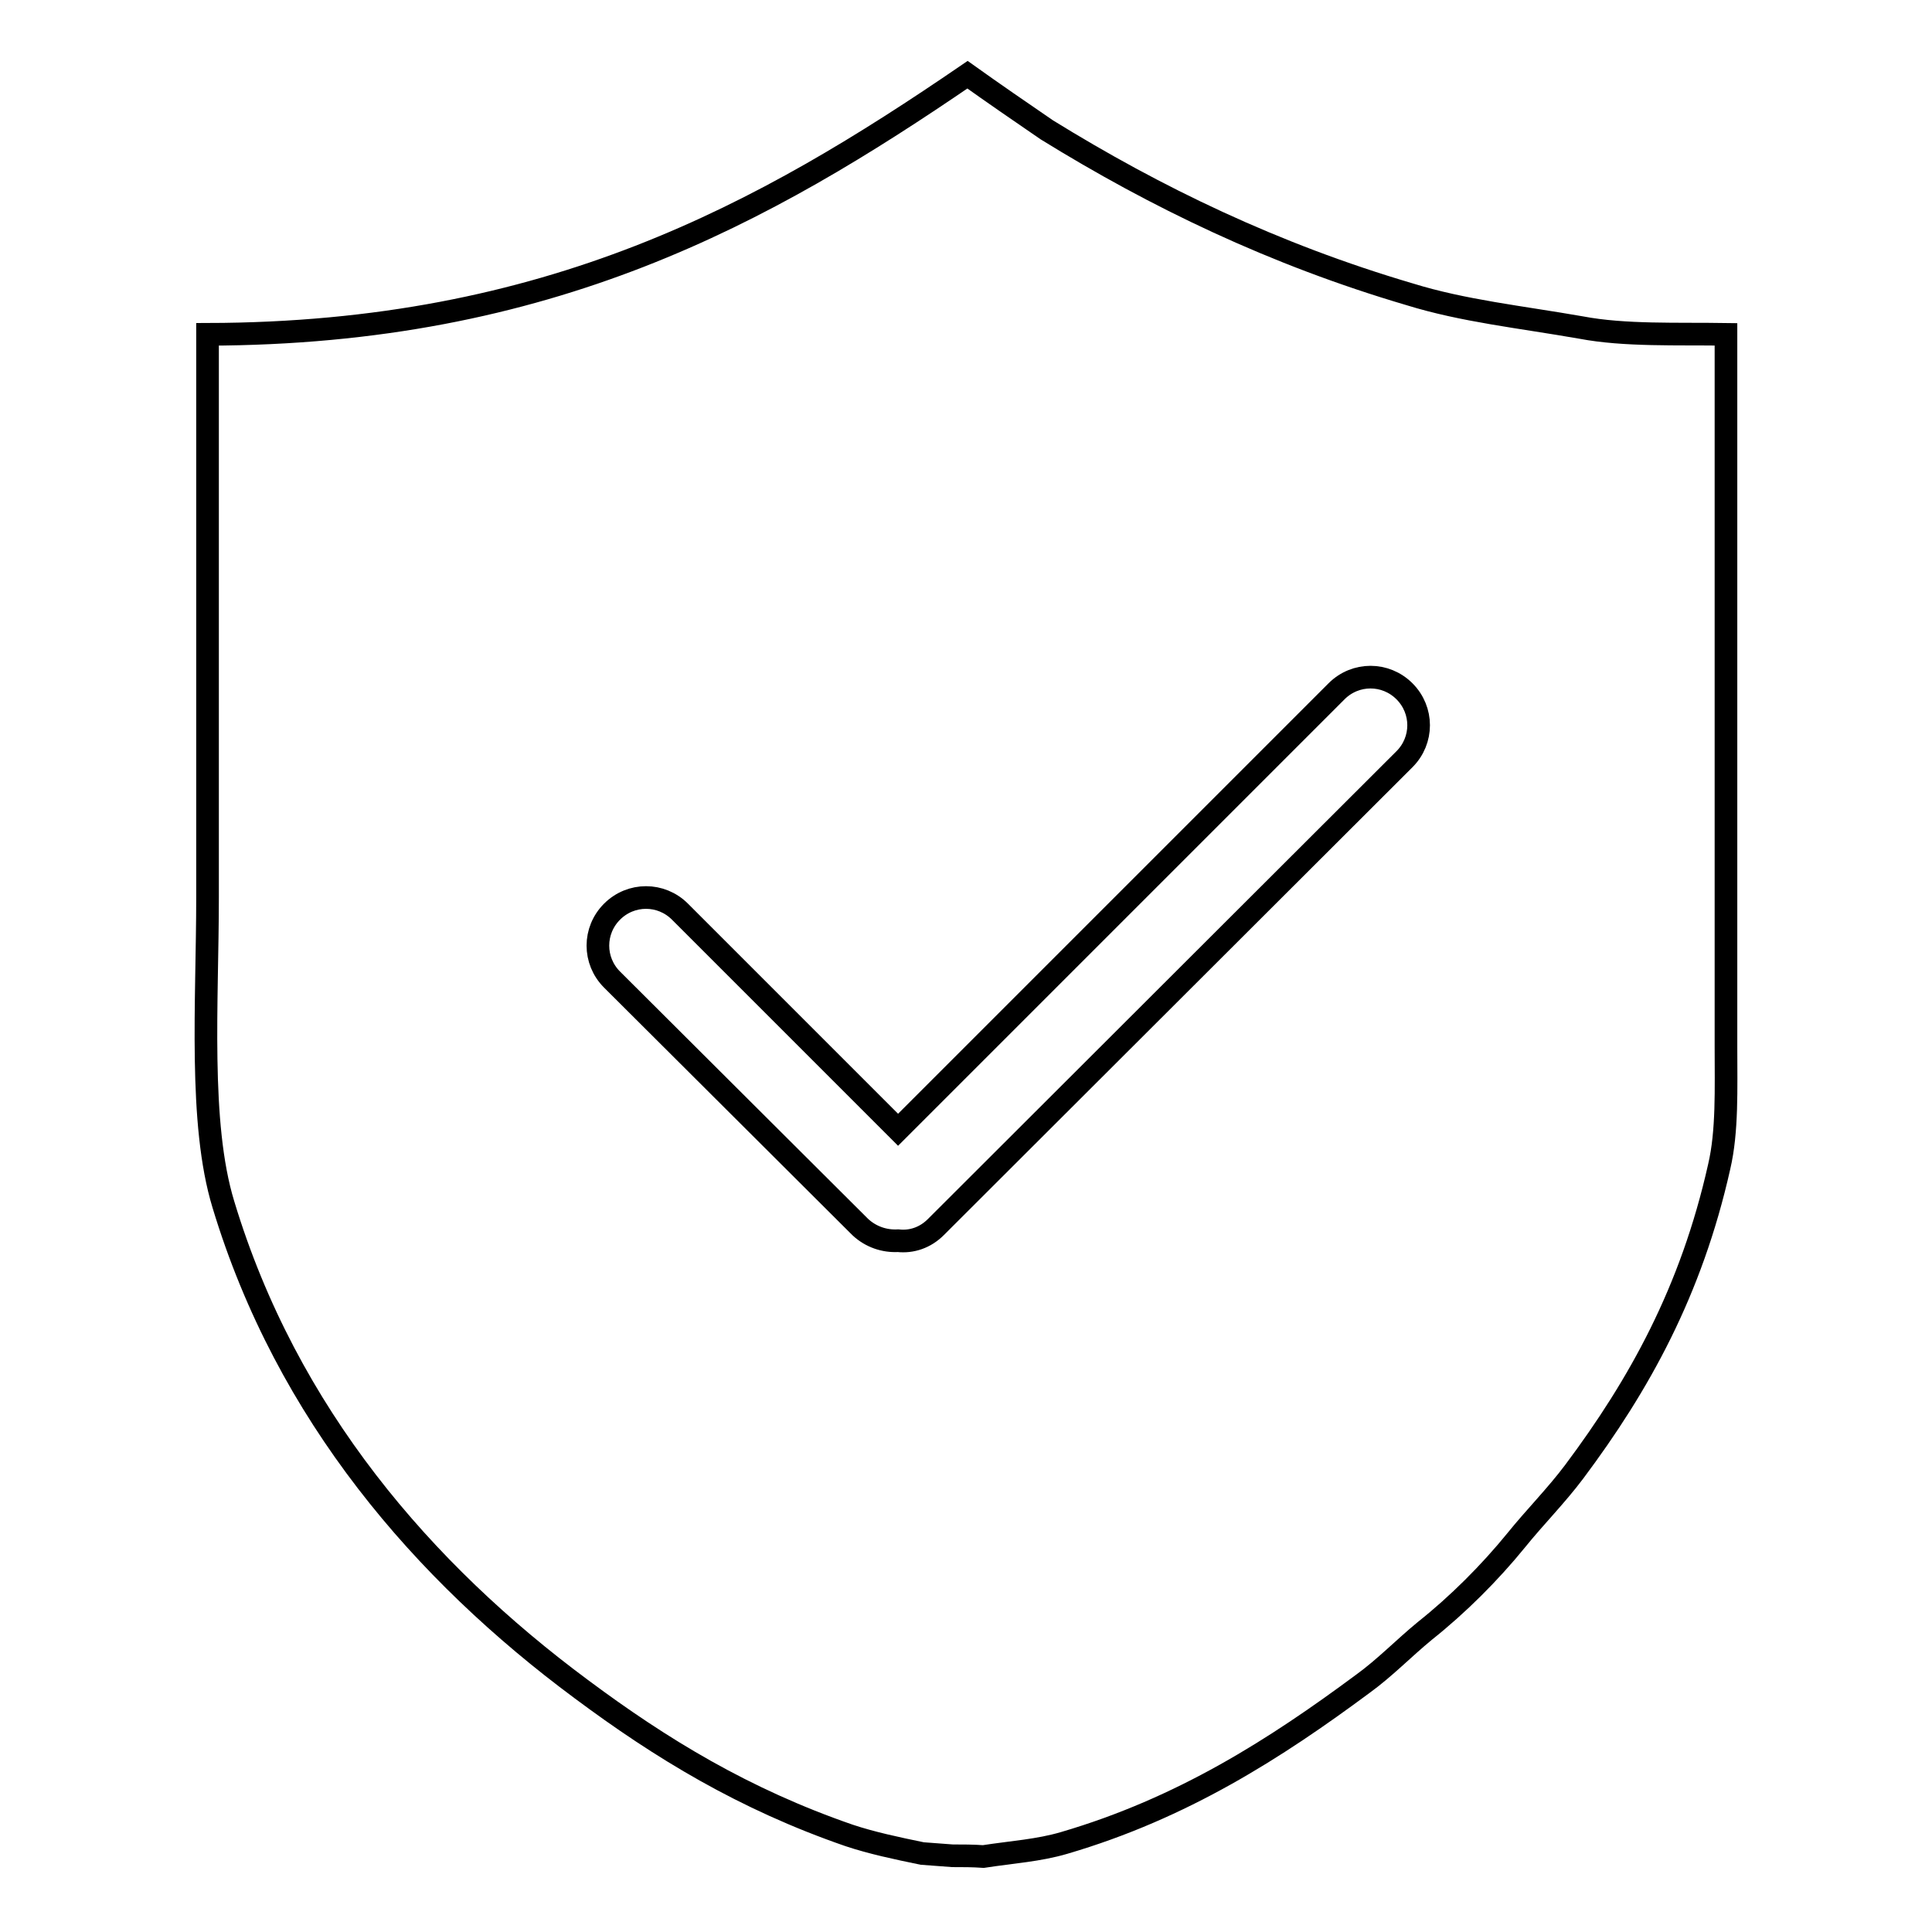 <?xml version="1.0" encoding="utf-8"?>
<!-- Svg Vector Icons : http://www.onlinewebfonts.com/icon -->
<!DOCTYPE svg PUBLIC "-//W3C//DTD SVG 1.1//EN" "http://www.w3.org/Graphics/SVG/1.1/DTD/svg11.dtd">
<svg version="1.1" xmlns="http://www.w3.org/2000/svg" xmlns:xlink="http://www.w3.org/1999/xlink" x="0px" y="0px" viewBox="0 0 256 256" enable-background="new 0 0 256 256" xml:space="preserve">
<g><g><path stroke-width="3" fill-opacity="0" stroke="#000000"  d="M128,128"/><path stroke-width="3" fill-opacity="0" stroke="#000000"  d="M128,128"/><path stroke-width="3" fill-opacity="0" stroke="#000000"  d="M228.7,138.6c0-7.2,0-14.5,0-21.7c0-24.2,0-48.4,0-72.6c-6.5-0.1-13.4,0.2-19.2-0.9c-8-1.4-15.6-2.2-22.7-4.4c-18-5.3-33.7-12.9-48.1-21.8c-3.5-2.4-7-4.8-10.5-7.3C101.3,28.3,72.8,44.2,27.5,44.3c0,24.9,0,49.7,0,74.6c0,13.8-1.2,29.9,2.1,40.7c8.4,27.8,26.5,48.7,47.4,64.2c10.6,7.9,21.6,14.6,35.5,19.4c3,1,6.3,1.7,9.7,2.4c1.3,0.1,2.6,0.2,4,0.3c1.4,0,2.7,0,4.1,0.1c3.9-0.6,7.3-0.8,10.7-1.8c15.7-4.6,28-12.5,39.6-21.1c2.9-2.1,5.4-4.7,8.2-7c4.4-3.5,8.6-7.7,12.1-12c2.5-3.1,5.3-5.9,7.7-9.1c8.6-11.5,15.5-23.9,19.2-40.4C228.9,149.9,228.7,144.3,228.7,138.6z M186.1,100.6L124,162.6c-1.4,1.4-3.2,2-5,1.8c-1.8,0.1-3.6-0.5-5-1.8l-32.9-32.8c-2.5-2.5-2.5-6.5,0-9c2.5-2.5,6.5-2.5,9,0l28.9,28.9l58.1-58.1c2.5-2.5,6.5-2.5,9,0C188.6,94.1,188.6,98.1,186.1,100.6z"/></g></g>
</svg>